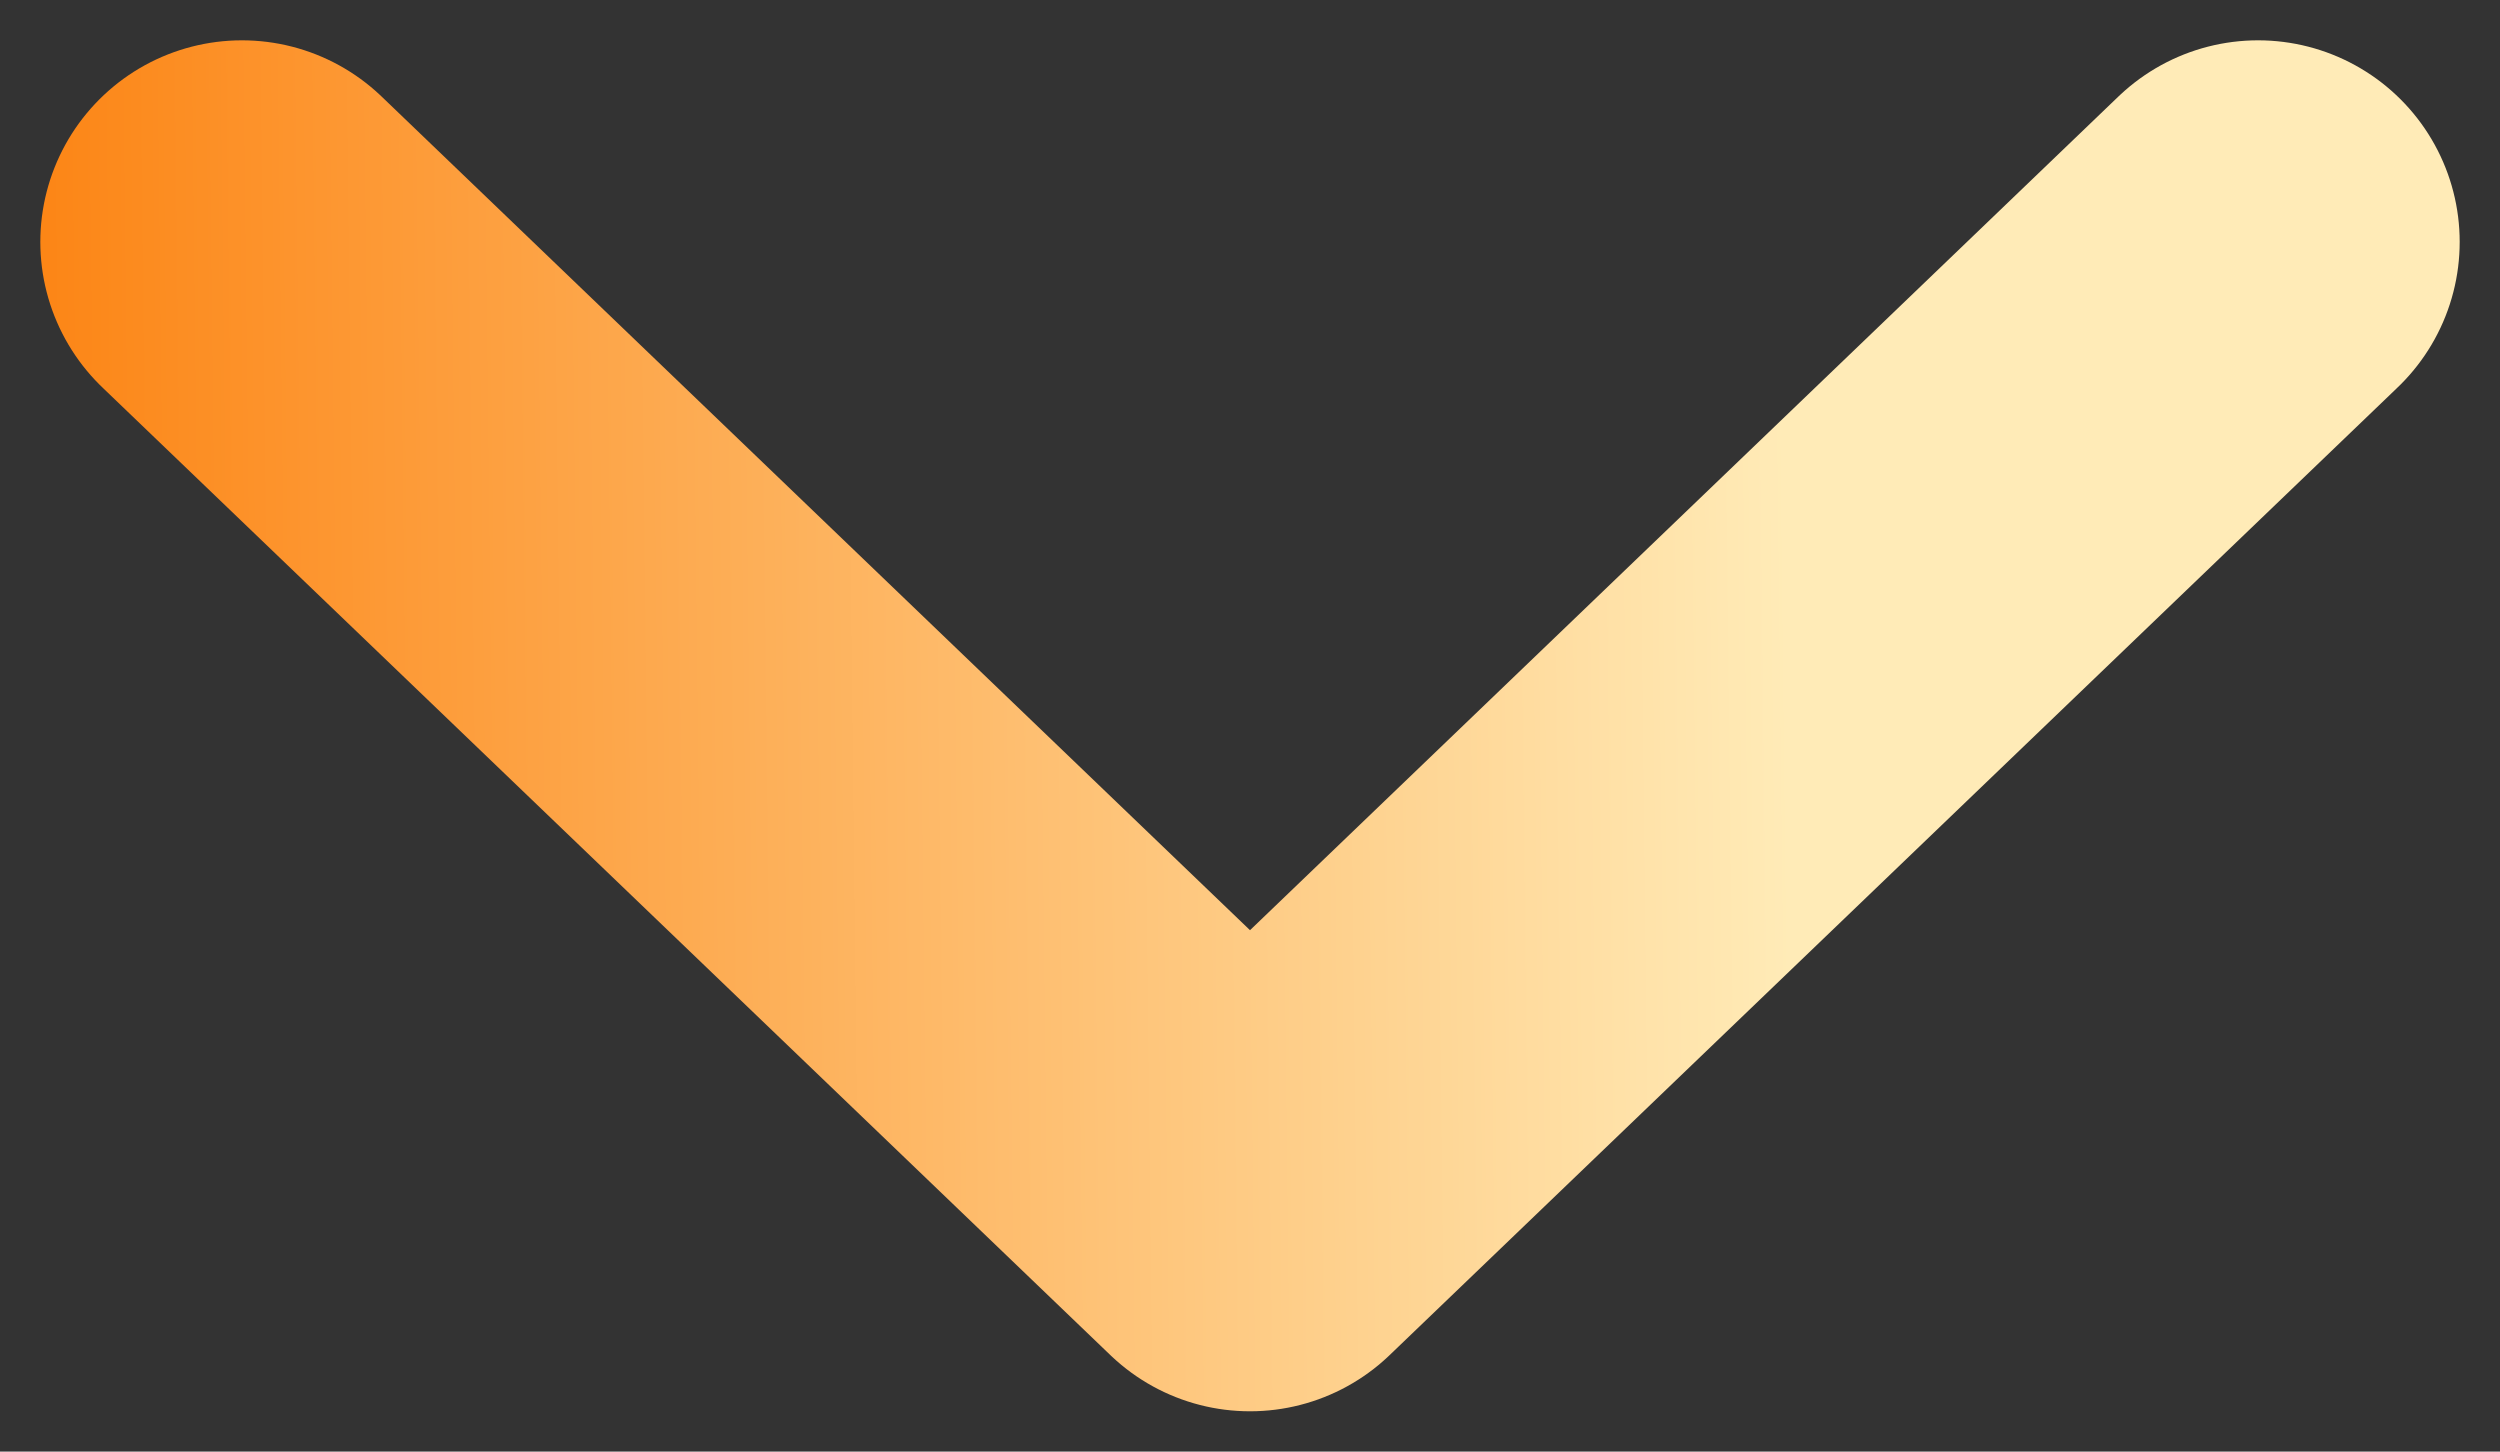 <svg xmlns="http://www.w3.org/2000/svg" width="31" height="18" viewBox="0 0 31 18" fill="none"><rect x="0" y="0" width="31" height="18" fill="#333333" stroke="none"/><path d="M3 3L15.5 15L28 3" stroke="url(#paint0_linear_9_11)" stroke-width="5" stroke-linecap="round" stroke-linejoin="round"></path><defs><linearGradient id="paint0_linear_9_11" x1="-1.009" y1="12.506" x2="22.224" y2="12.241" gradientUnits="userSpaceOnUse"><stop stop-color="#FC7E0A"></stop><stop offset="1" stop-color="#FFEBB7"></stop></linearGradient></defs></svg>